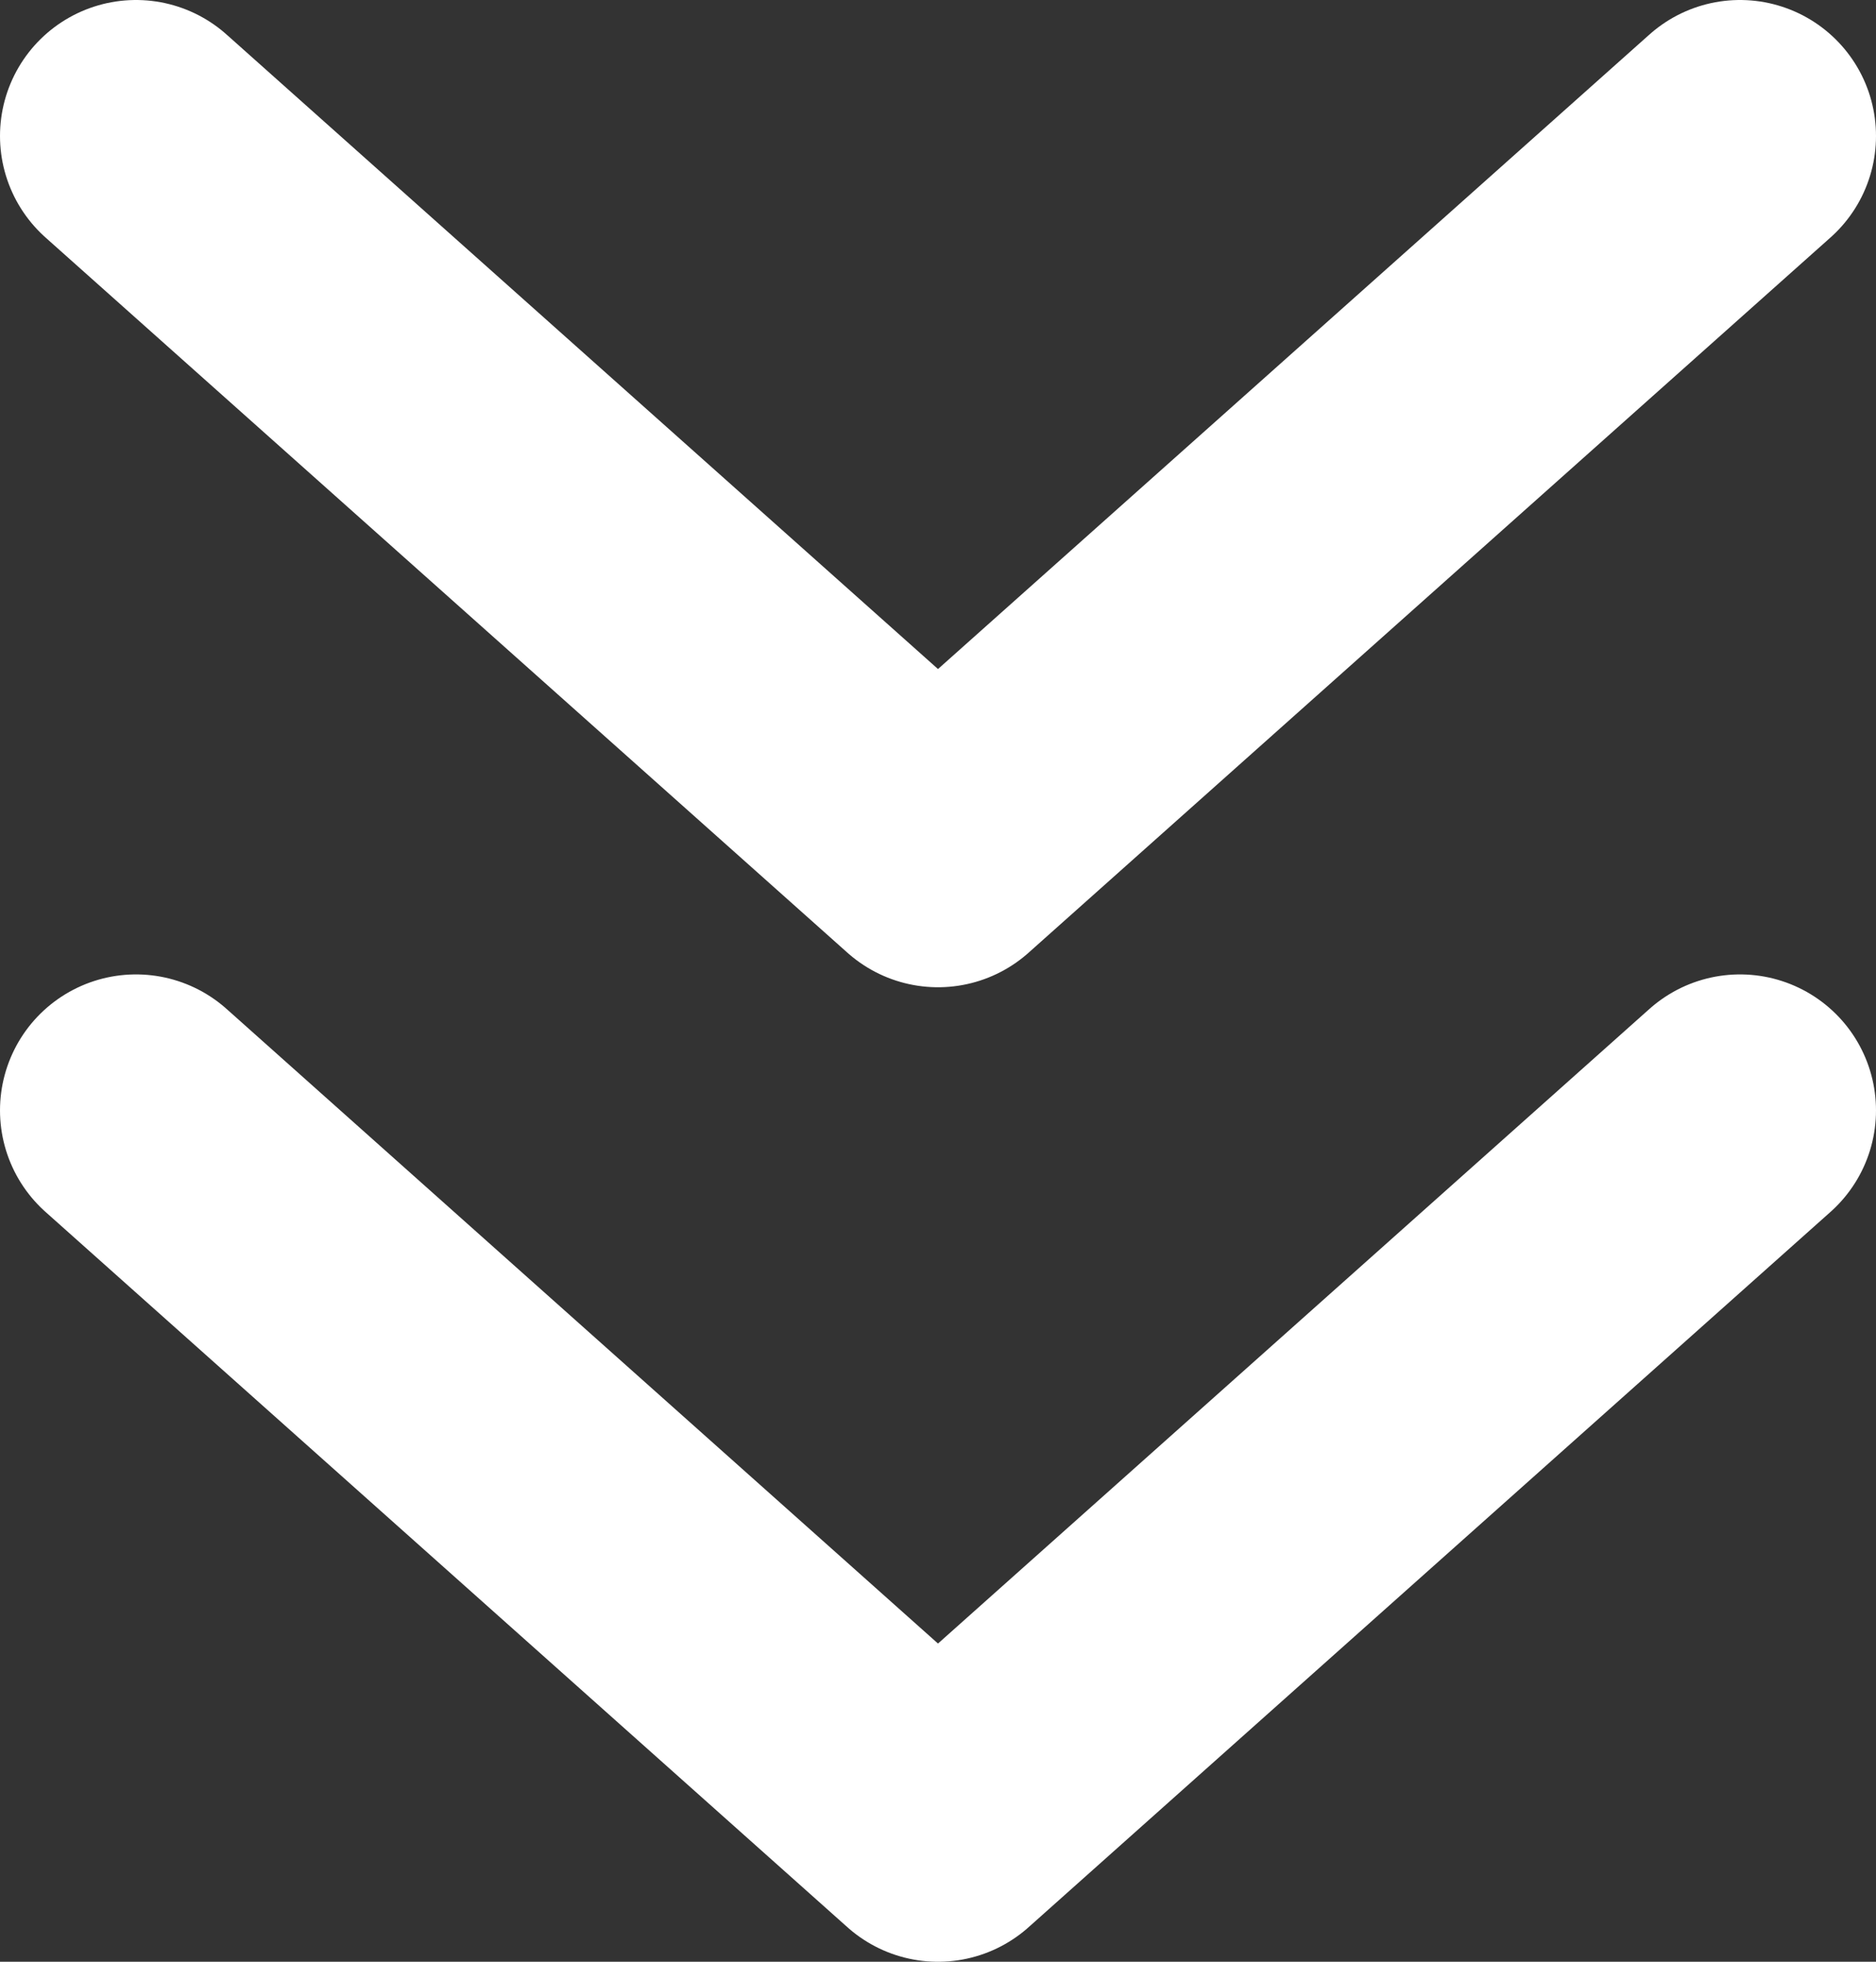 <svg xmlns="http://www.w3.org/2000/svg" viewBox="0 0 172.42 180.33" fill="none" stroke="#fff" stroke-linecap="round"
     stroke-linejoin="round" stroke-width="25"><rect x="0" y="0" width="172.42" height="180.33" fill="#333333" stroke="none"/><path d="M12.5 102.07l73.71 65.76 73.71-65.76m0-89.57L86.21 78.25 12.5 12.5"/></svg>